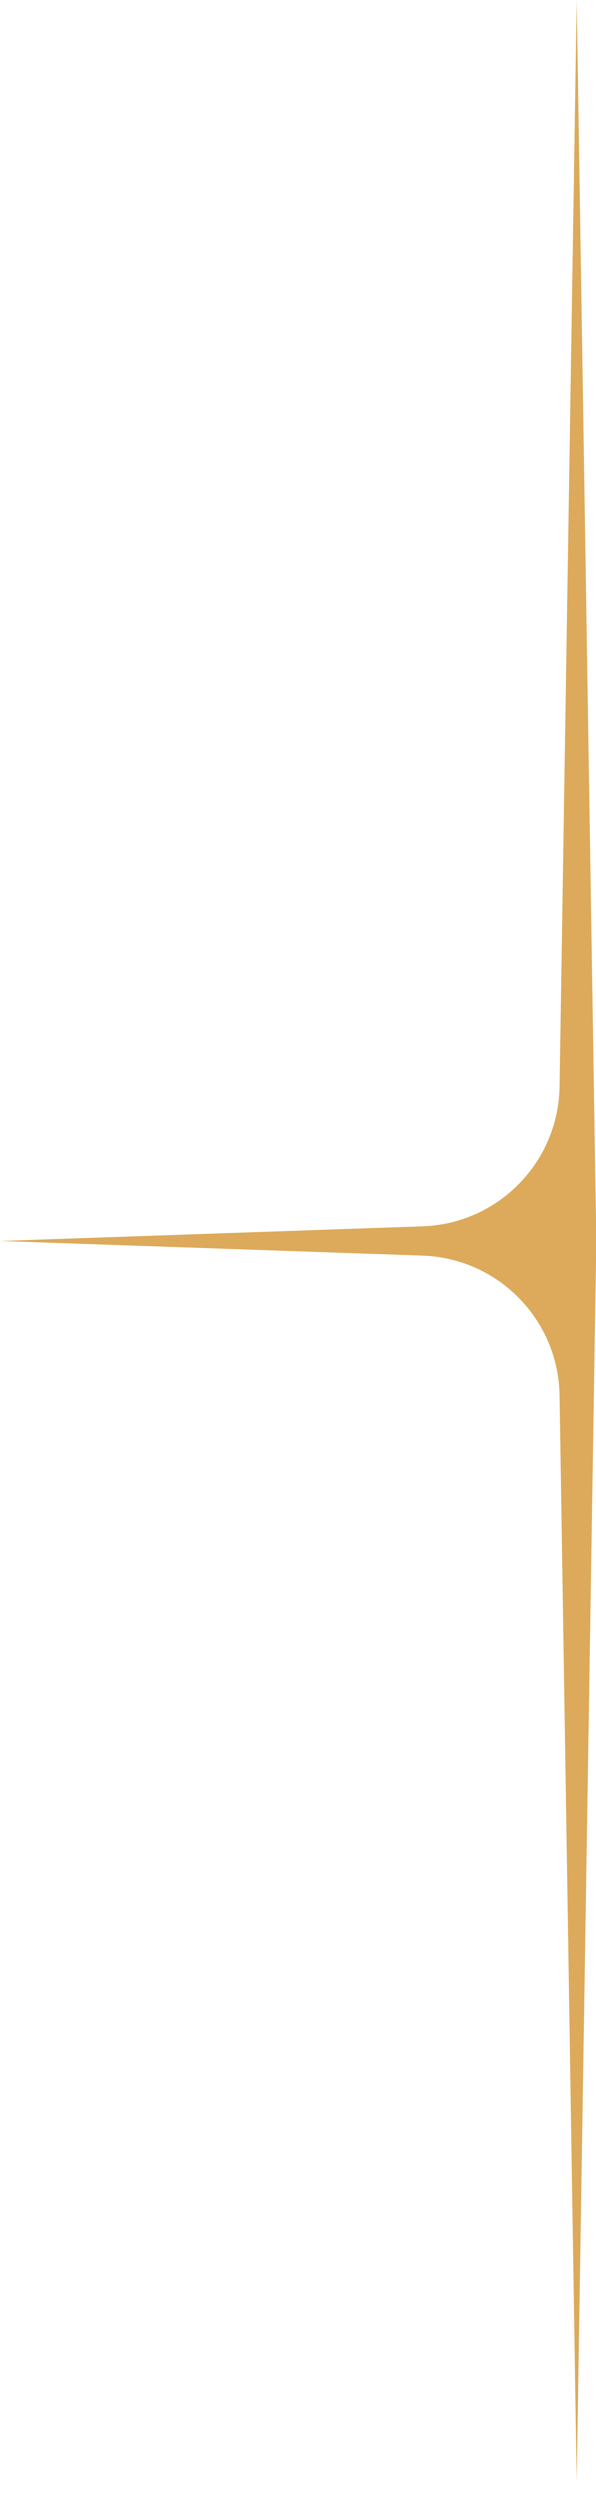 <?xml version="1.0" encoding="UTF-8"?> <svg xmlns="http://www.w3.org/2000/svg" width="21" height="88" viewBox="0 0 21 88" fill="none"> <path d="M20.32 0L21 43.002V44.361L20.32 87.363L19.716 49.115C19.674 46.452 17.552 44.289 14.89 44.197L0 43.682L14.89 43.166C17.552 43.074 19.674 40.912 19.716 38.248L20.32 0Z" fill="#DCAA5A"></path> </svg> 